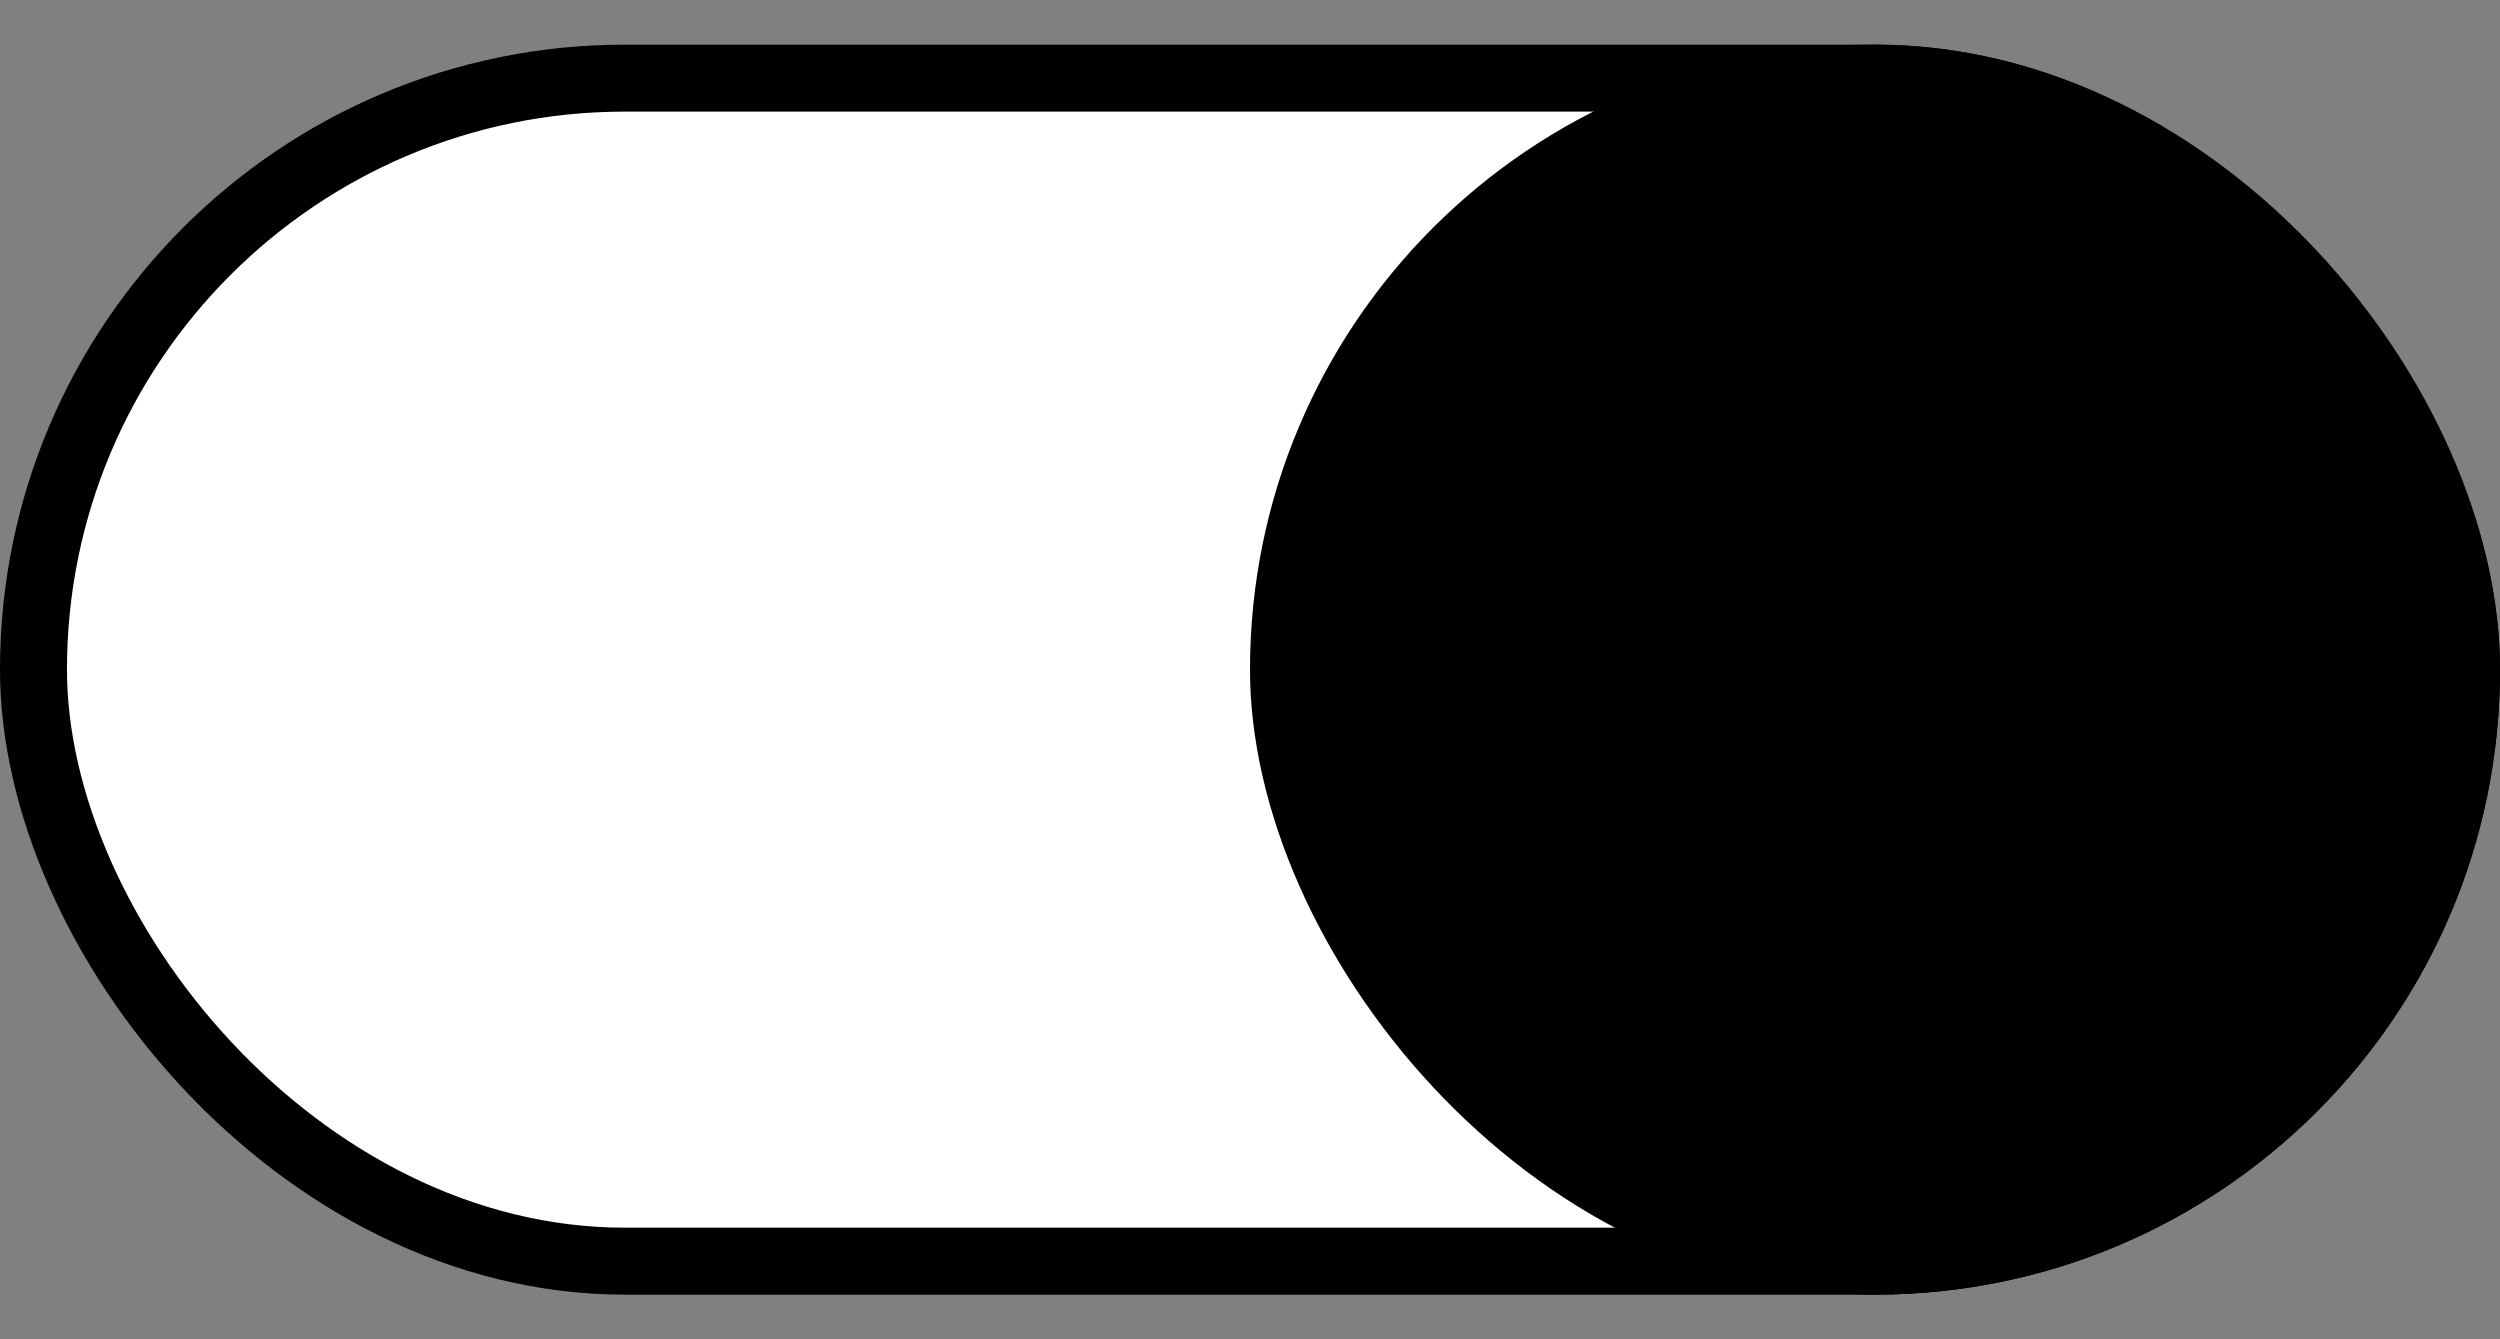 <svg width="28" height="15" viewBox="0 0 28 15" fill="none" xmlns="http://www.w3.org/2000/svg">
<rect x="0" y="0" width="28" height="15" fill="#808080" stroke="none"/>
<g clip-path="url(#clip0_211_1529)">
<rect x="0.375" y="0.875" width="27.25" height="13.25" rx="6.625" fill="white" stroke="black" stroke-width="0.75"/>
<rect x="14" y="0.5" width="14" height="14" rx="7" fill="black"/>
</g>
<defs>
<clipPath id="clip0_211_1529">
<rect width="28" height="14" fill="white" transform="translate(0 0.5)"/>
</clipPath>
</defs>
</svg>
